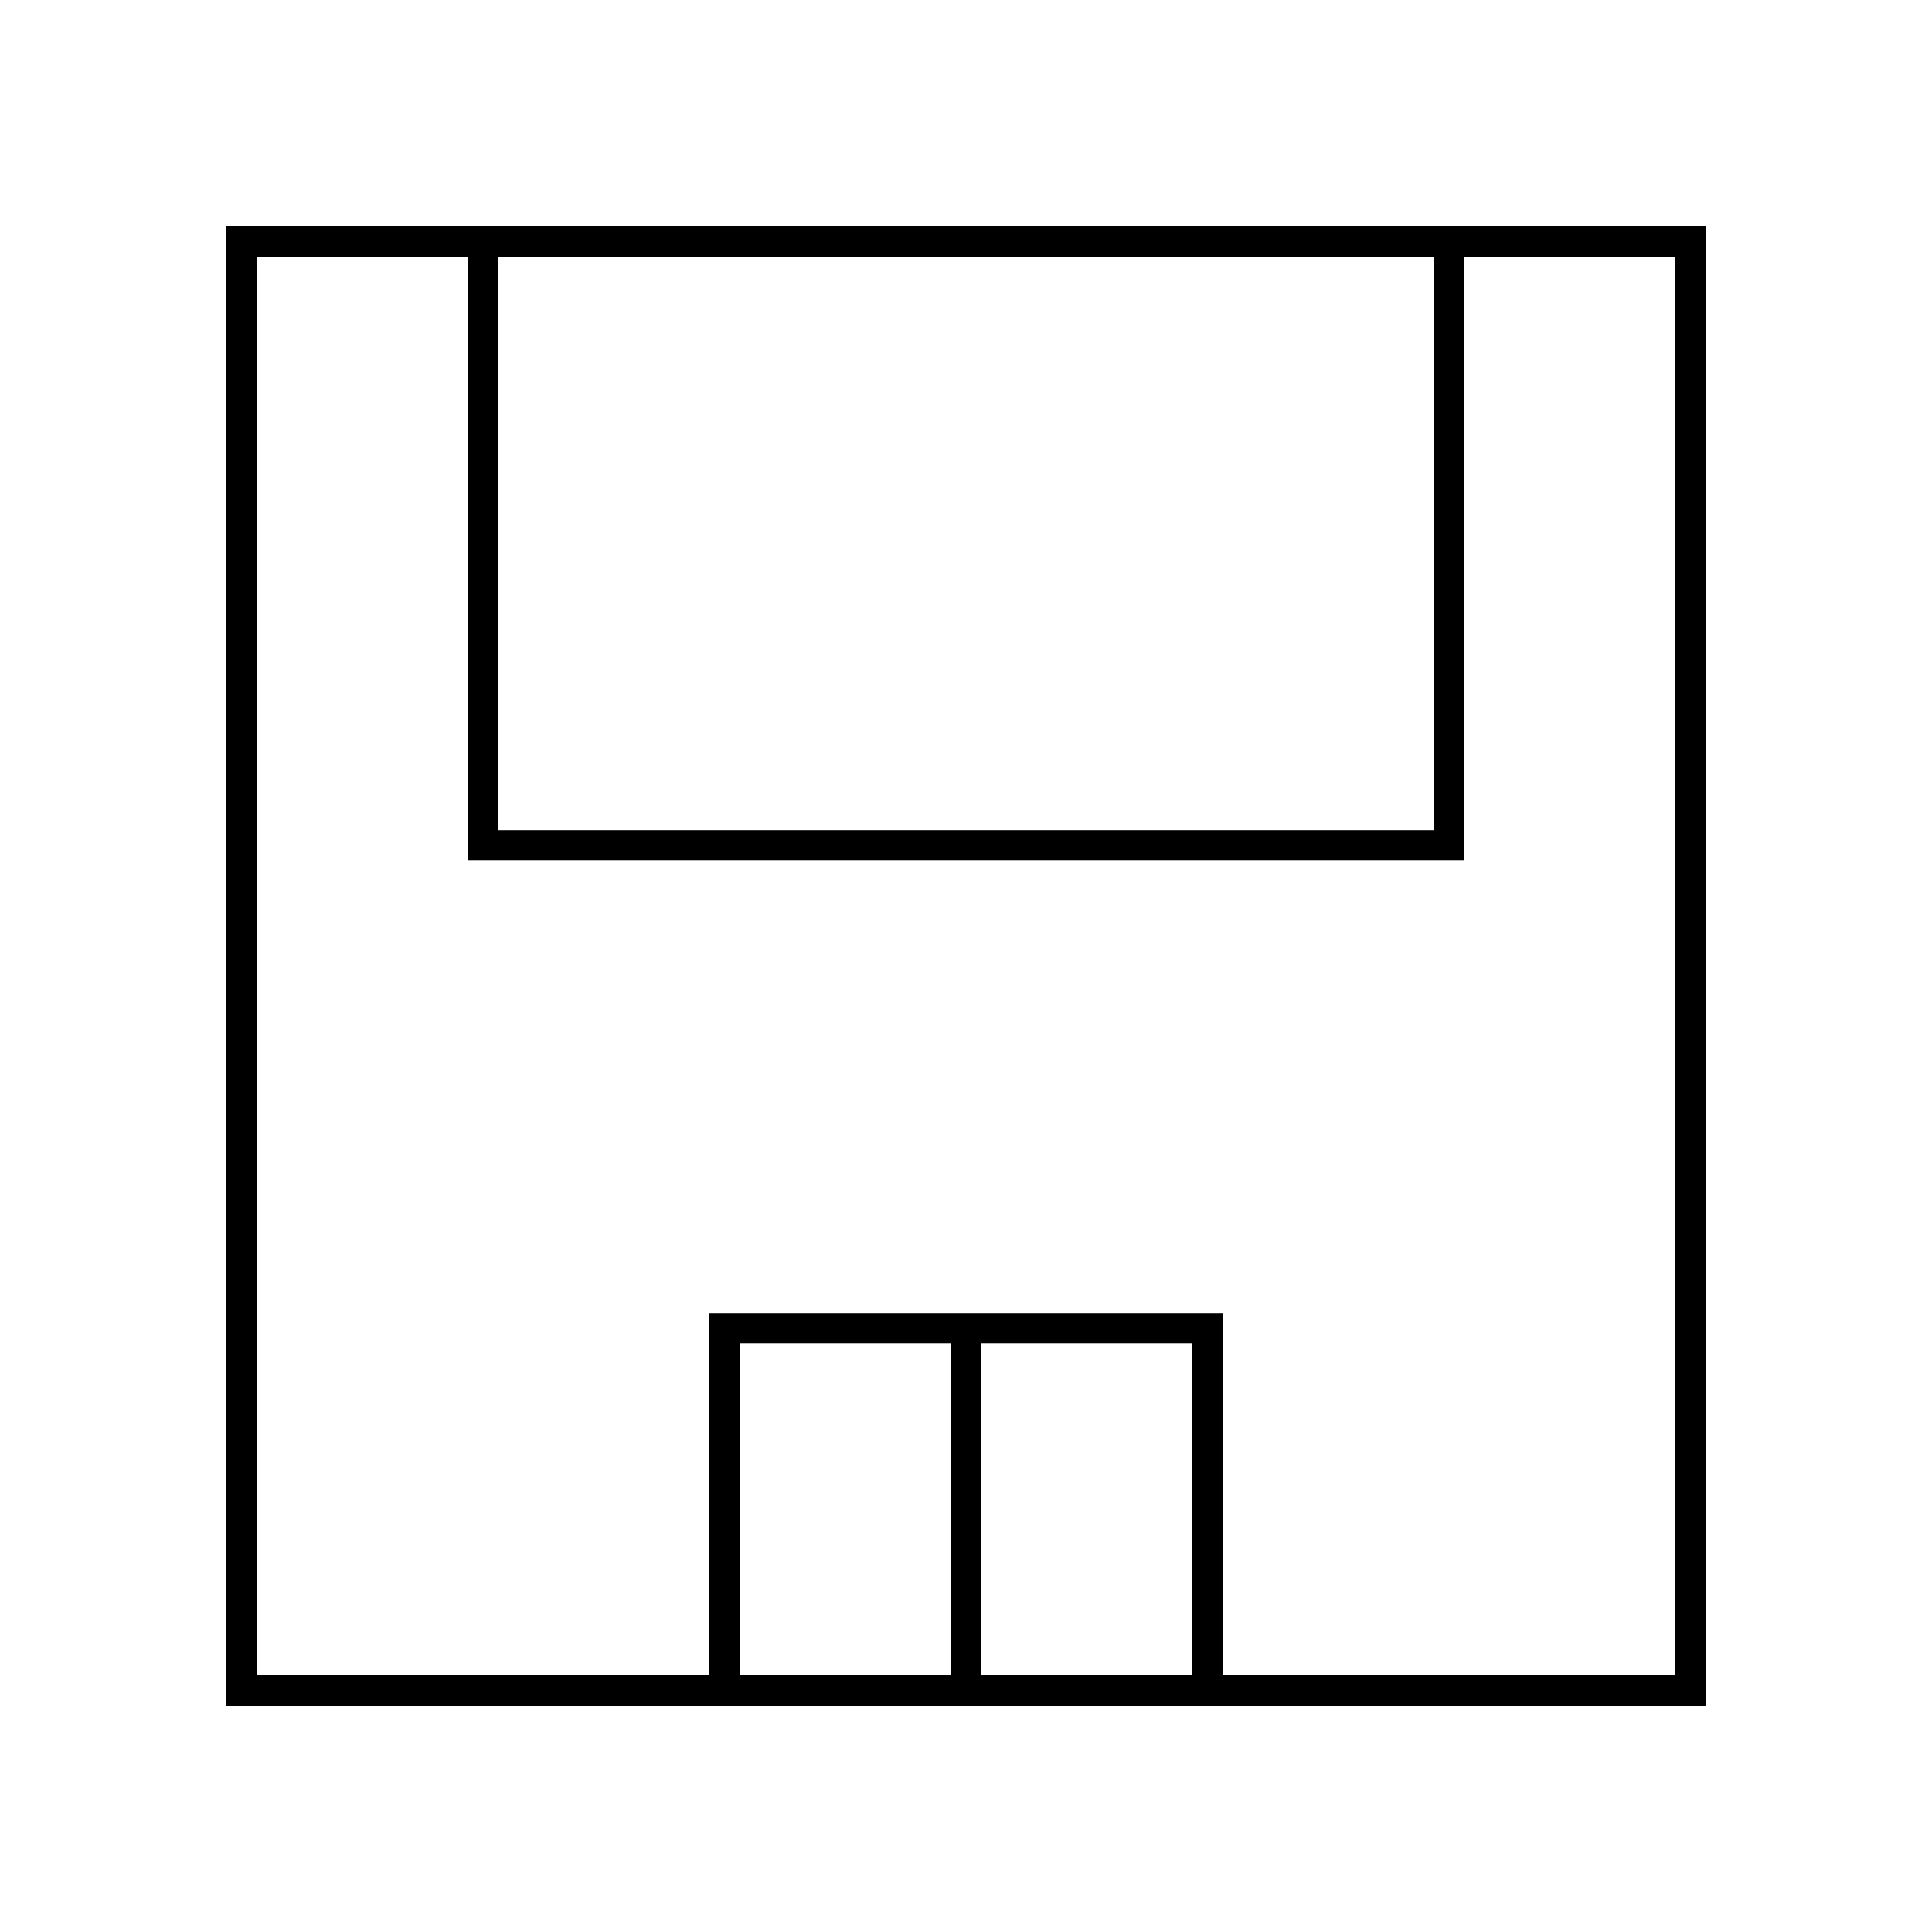 <?xml version="1.0" encoding="utf-8"?>
<svg width="800px" height="800px" viewBox="0 0 64 64" xmlns="http://www.w3.org/2000/svg" fill="none" stroke="#000000"><rect x="8" y="8" width="48" height="48"/><polyline points="48 8 48 28 16 28 16 8"/><polyline points="24 56 24 44 40 44 40 56"/><line x1="32" y1="44" x2="32" y2="56"/></svg>